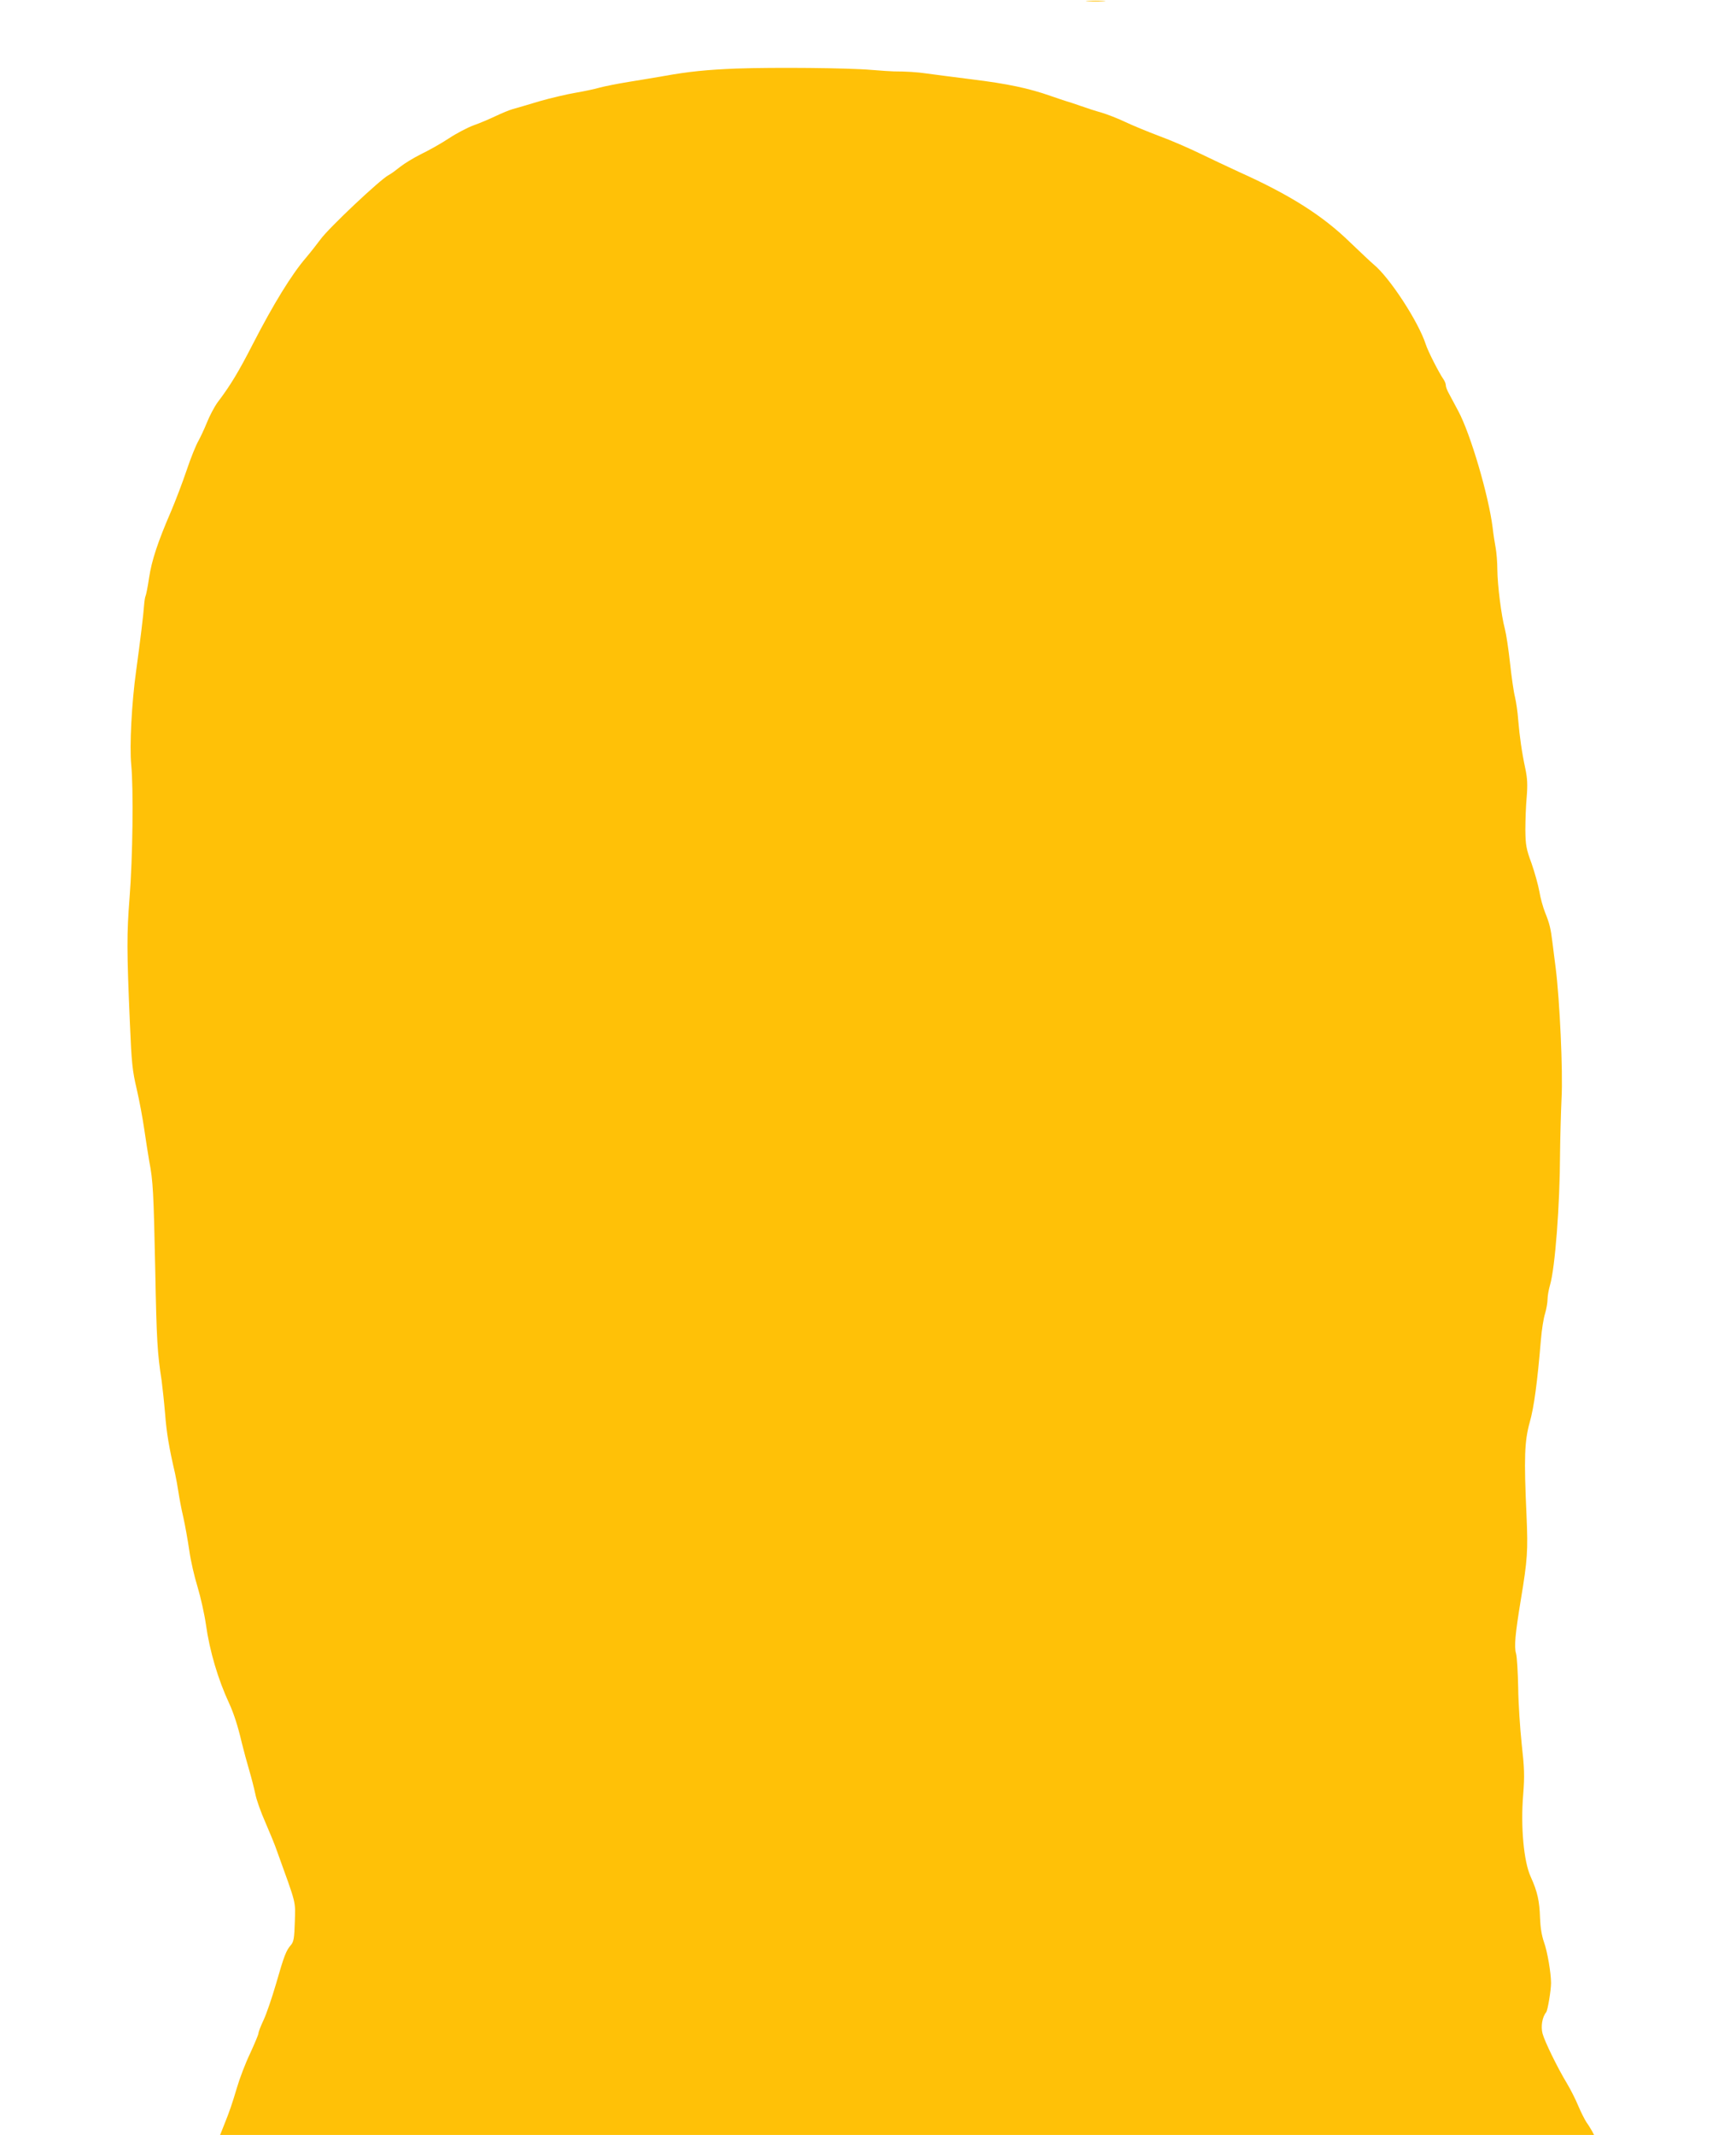 <?xml version="1.0" standalone="no"?>
<!DOCTYPE svg PUBLIC "-//W3C//DTD SVG 20010904//EN"
 "http://www.w3.org/TR/2001/REC-SVG-20010904/DTD/svg10.dtd">
<svg version="1.0" xmlns="http://www.w3.org/2000/svg"
 width="1041pt" height="1280pt" viewBox="0 0 1041 1280"
 preserveAspectRatio="xMidYMid meet">
<g transform="translate(0,1280) scale(0.1,-0.1)"
fill="#ffc107" stroke="none">
<path d="M6523 12793 c26 -2 68 -2 95 0 26 2 4 3 -48 3 -52 0 -74 -1 -47 -3z"/>
<path d="M4415 12389 c-175 -7 -286 -18 -435 -45 -47 -8 -141 -24 -210 -35
-69 -11 -147 -27 -173 -34 -27 -8 -92 -22 -145 -31 -53 -9 -151 -32 -217 -51
-66 -20 -138 -41 -160 -47 -22 -6 -69 -26 -105 -43 -36 -17 -94 -42 -129 -54
-36 -13 -103 -48 -150 -79 -47 -31 -122 -73 -166 -94 -44 -22 -100 -56 -125
-76 -25 -20 -56 -43 -70 -50 -50 -26 -359 -317 -408 -385 -20 -27 -59 -77 -87
-110 -86 -100 -195 -277 -320 -520 -84 -164 -134 -247 -210 -347 -19 -26 -48
-81 -64 -121 -16 -40 -40 -90 -52 -112 -13 -22 -45 -100 -70 -175 -25 -74 -67
-184 -93 -245 -80 -185 -116 -294 -132 -399 -8 -55 -18 -104 -21 -109 -3 -5
-7 -30 -9 -56 -3 -50 -24 -221 -48 -396 -26 -186 -40 -448 -29 -560 14 -145 9
-558 -10 -797 -17 -218 -17 -315 2 -753 10 -238 15 -285 41 -395 16 -69 36
-177 45 -240 9 -63 23 -150 30 -192 23 -119 26 -181 36 -653 8 -420 13 -500
38 -660 5 -38 15 -128 21 -200 9 -117 24 -205 60 -360 6 -27 15 -77 20 -110 5
-33 17 -100 29 -150 11 -49 27 -139 36 -200 8 -60 31 -159 50 -220 18 -60 41
-162 50 -225 22 -158 72 -328 140 -474 26 -56 53 -139 74 -231 12 -49 33 -126
46 -170 13 -44 29 -107 36 -140 6 -33 33 -109 60 -170 26 -60 58 -137 69 -170
121 -335 111 -298 108 -427 -3 -100 -7 -120 -24 -140 -28 -32 -40 -62 -89
-233 -24 -82 -57 -179 -74 -215 -17 -36 -31 -72 -31 -80 0 -8 -23 -62 -50
-121 -28 -58 -63 -150 -79 -205 -30 -100 -42 -137 -80 -231 l-21 -53 4120 0
4119 0 -12 23 c-7 12 -21 36 -33 52 -11 17 -34 62 -50 100 -16 39 -46 98 -67
133 -58 96 -134 252 -147 300 -11 43 -2 99 22 128 9 12 29 131 29 175 0 60
-22 189 -42 244 -14 40 -22 89 -24 145 -3 103 -16 160 -56 248 -42 92 -61 301
-45 494 9 112 7 157 -9 302 -10 94 -20 246 -21 338 -2 91 -7 184 -13 205 -12
41 -5 116 29 323 40 241 43 292 34 503 -16 349 -12 447 19 559 26 91 46 242
67 493 5 61 16 132 25 159 8 27 15 66 15 86 0 20 7 59 15 86 30 103 59 475 60
789 1 94 5 242 9 330 9 161 -11 589 -35 780 -6 44 -14 112 -19 150 -11 90 -18
118 -45 185 -12 30 -28 87 -34 125 -7 39 -28 114 -47 169 -32 86 -36 110 -37
200 0 55 3 144 8 197 6 74 4 113 -8 170 -21 97 -35 196 -43 294 -3 44 -12 105
-19 135 -8 30 -21 123 -30 205 -9 83 -23 175 -31 205 -21 78 -44 260 -45 355
0 44 -5 103 -10 130 -5 28 -14 82 -18 120 -24 194 -133 564 -206 700 -21 39
-46 86 -56 105 -11 19 -19 41 -19 50 0 9 -6 25 -14 36 -26 37 -93 168 -106
209 -44 136 -216 400 -312 479 -18 15 -82 76 -143 134 -164 160 -362 285 -665
421 -63 29 -169 79 -235 111 -66 32 -176 80 -245 105 -69 26 -161 64 -205 85
-44 21 -107 45 -140 55 -33 9 -89 27 -125 40 -36 13 -74 25 -85 28 -11 3 -54
18 -95 32 -131 46 -259 73 -470 99 -113 14 -234 30 -270 35 -59 9 -132 13
-200 13 -14 0 -74 4 -135 9 -137 12 -583 16 -810 8z"/>
</g>
</svg>

